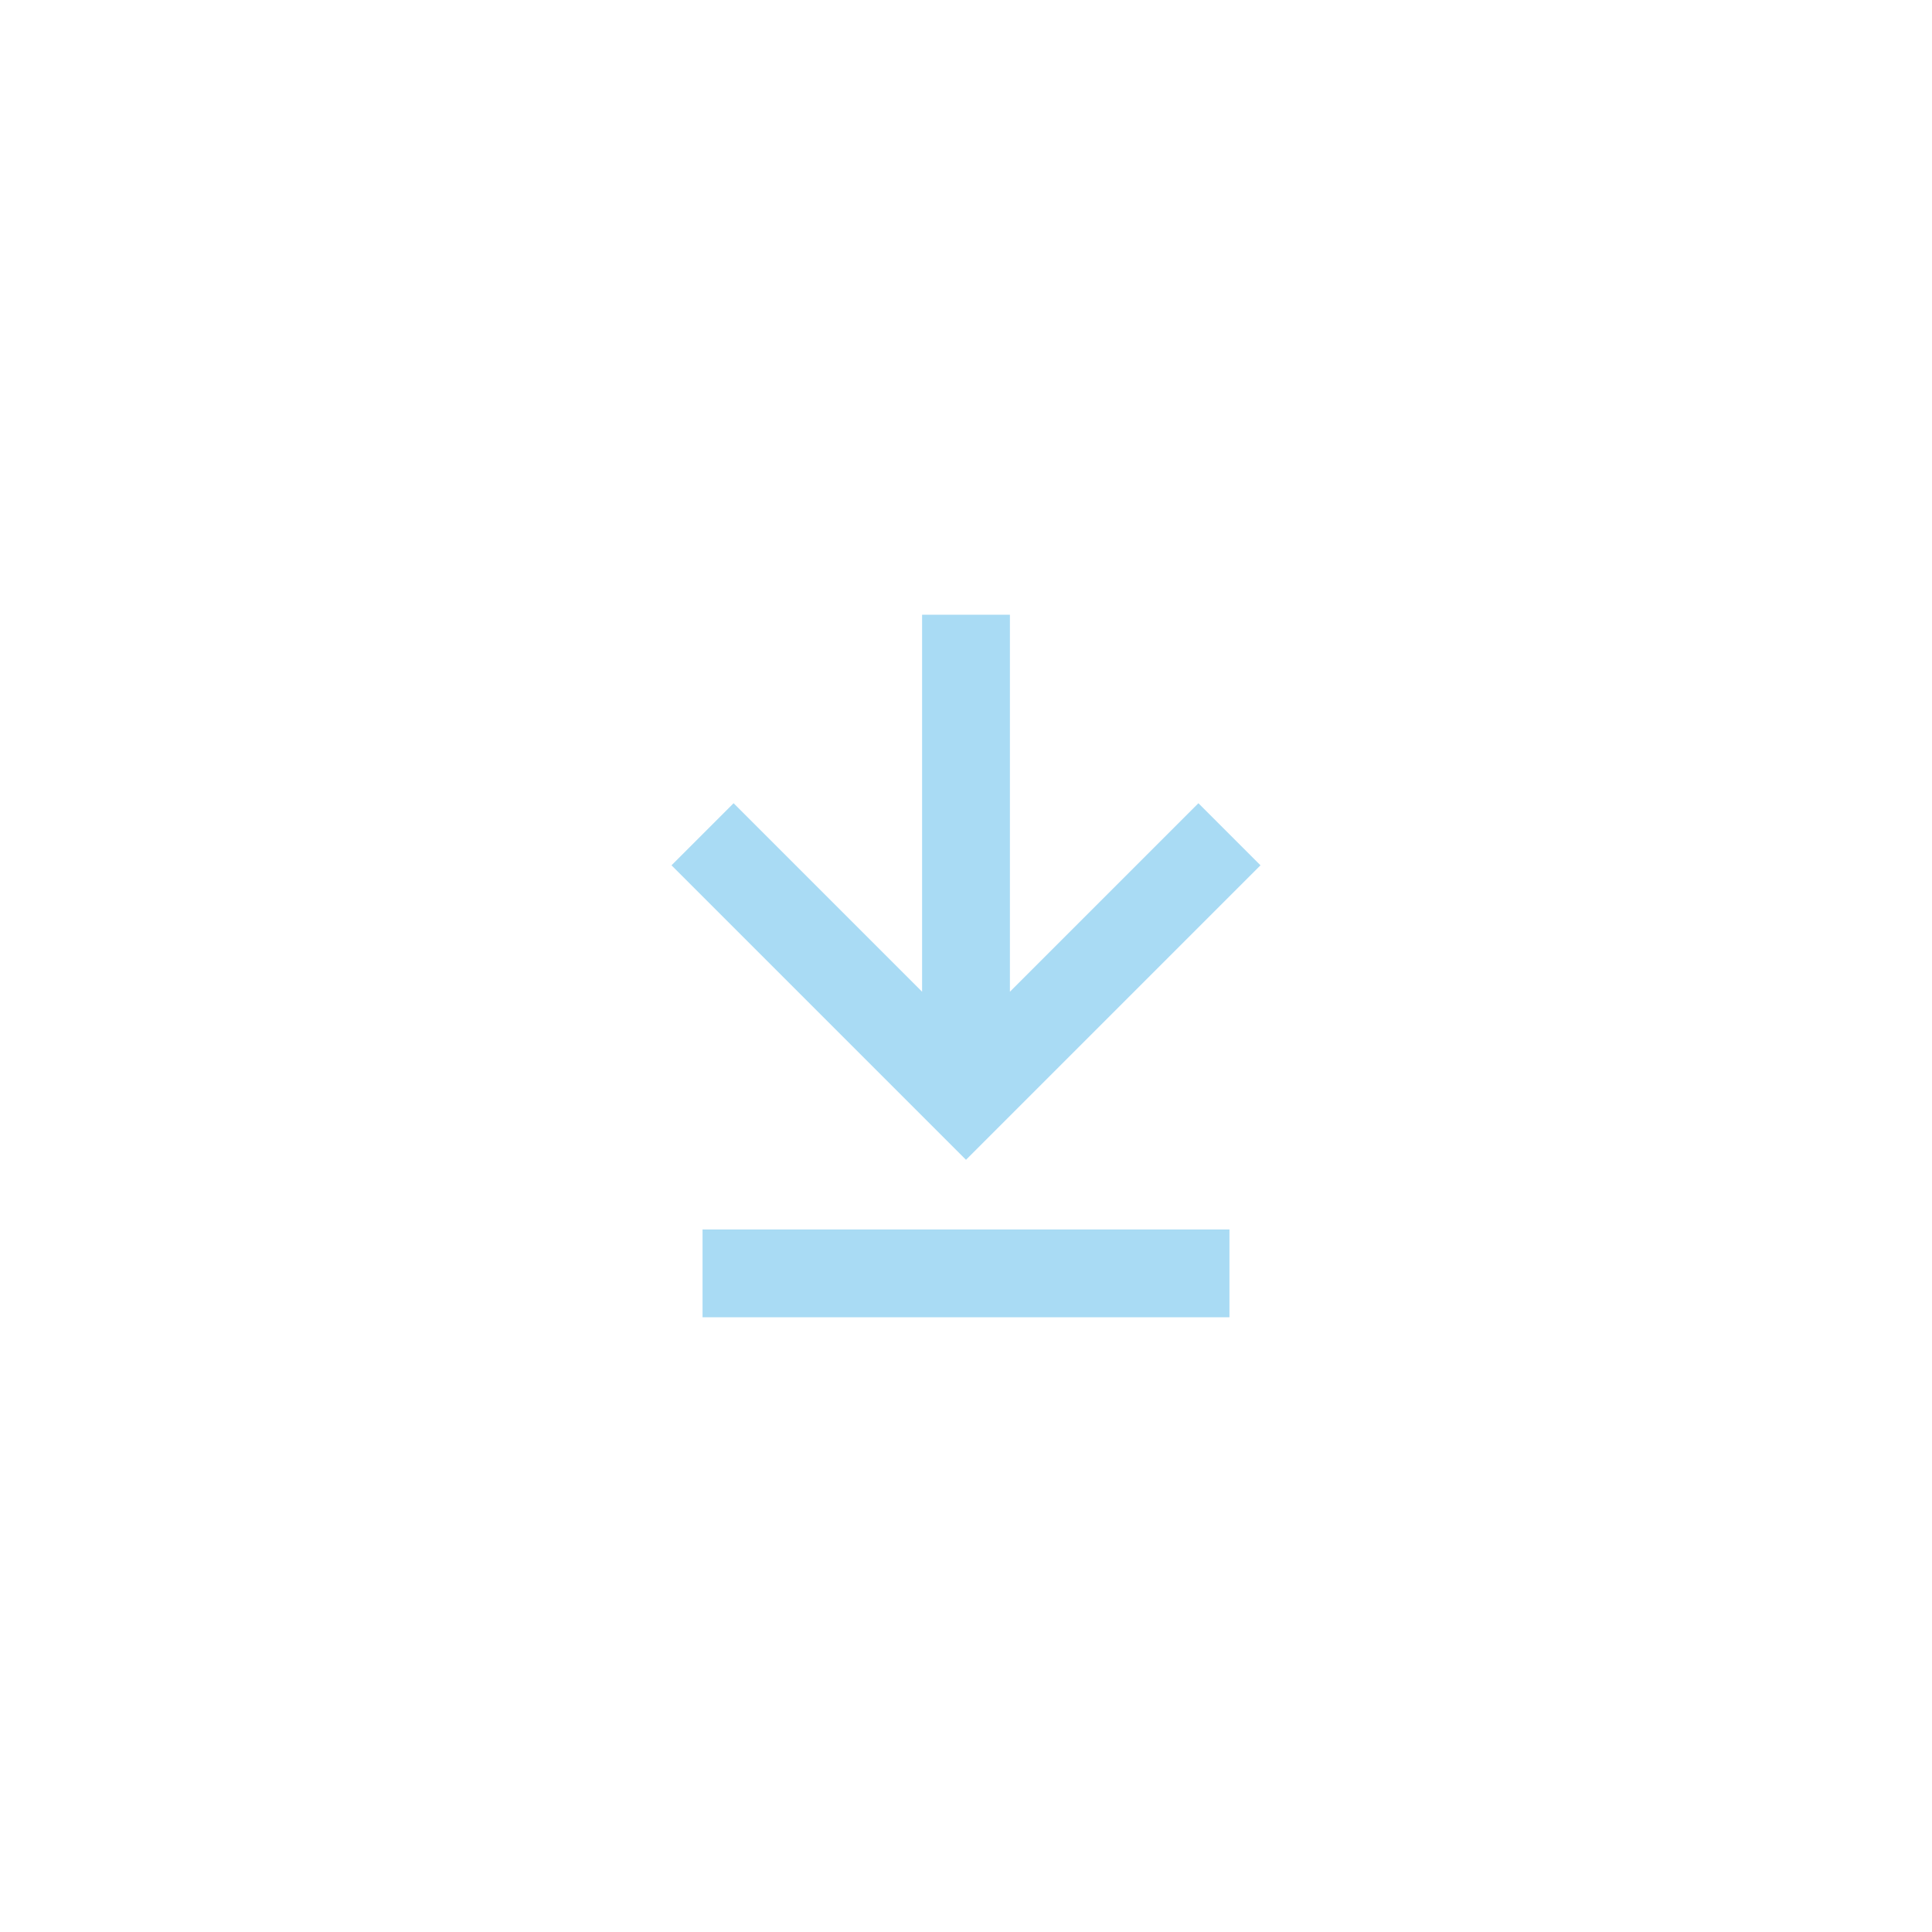 <svg width="44" height="44" fill="none" xmlns="http://www.w3.org/2000/svg"><path d="M16 28h12v2H16v-2Zm5-14v8.586l-4.293-4.293-1.414 1.414L22 26.414l6.707-6.707-1.414-1.414L23 22.586V14h-2Z" fill="#A9DBF4"/></svg>